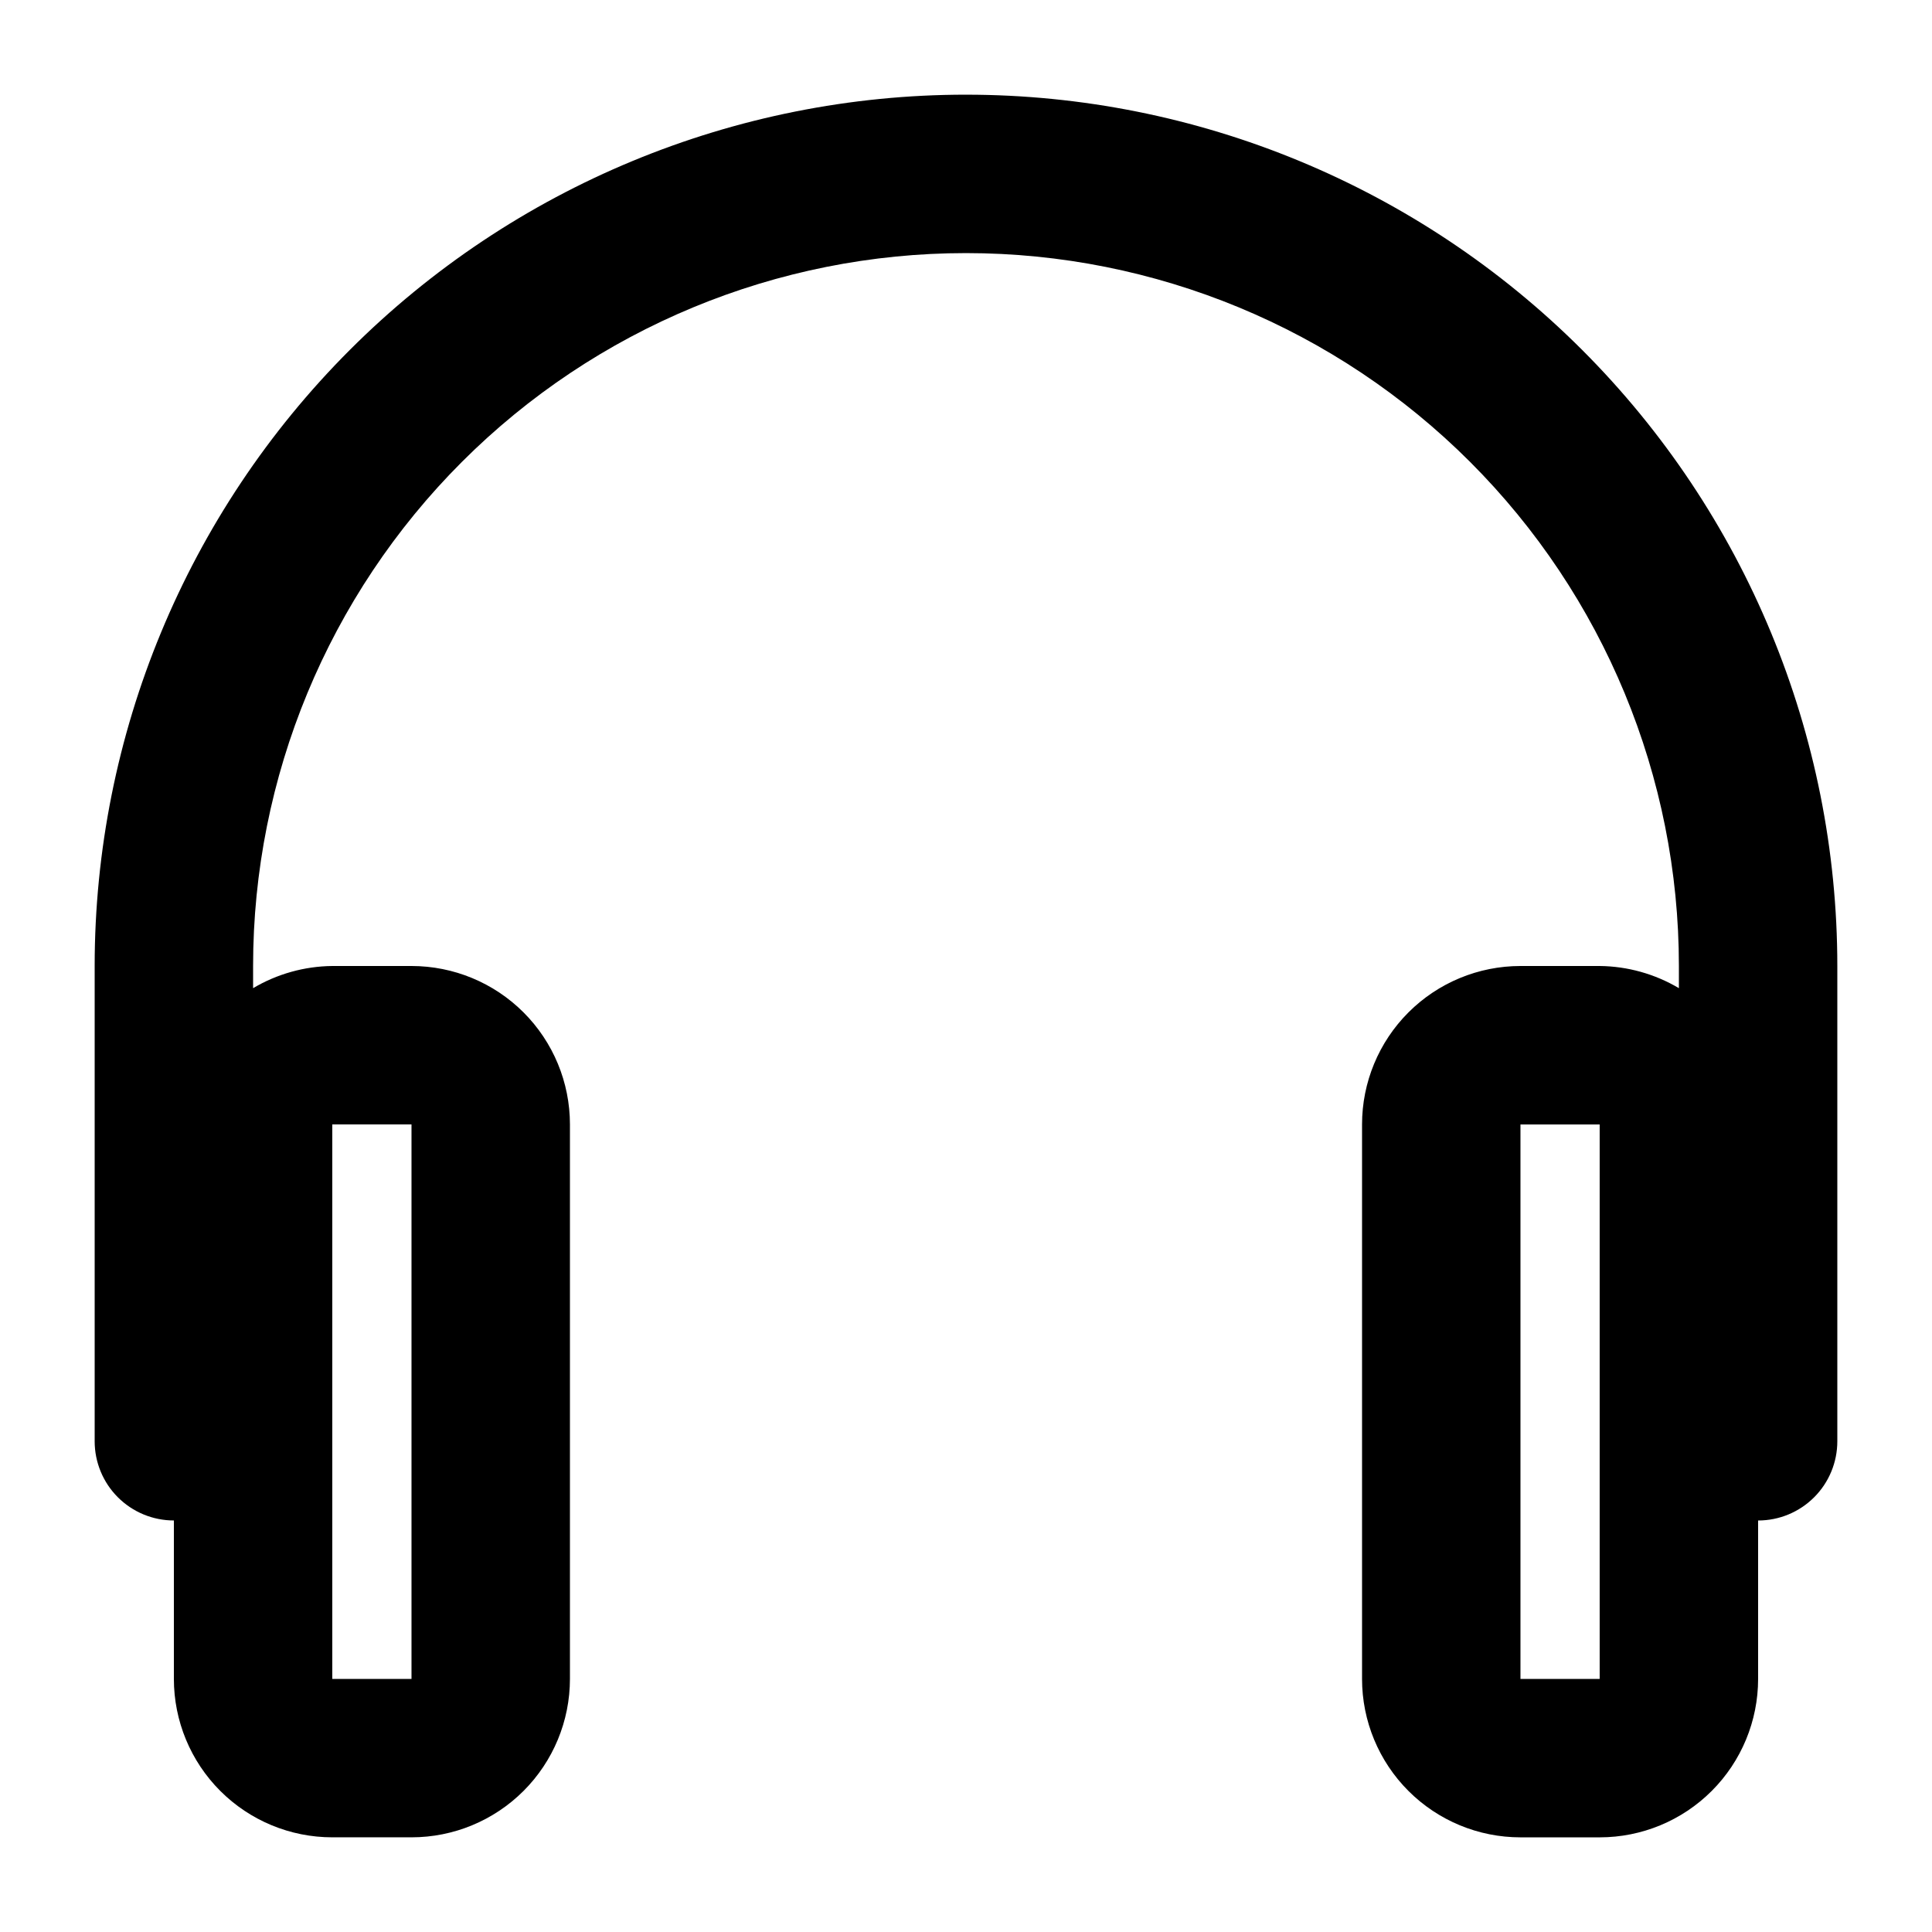 <?xml version="1.0" encoding="UTF-8"?>
<!-- Uploaded to: SVG Repo, www.svgrepo.com, Generator: SVG Repo Mixer Tools -->
<svg fill="#000000" width="800px" height="800px" version="1.1" viewBox="144 144 512 512" xmlns="http://www.w3.org/2000/svg">
 <path d="m400 169.09c-61.242 0-119.98 24.328-163.28 67.633s-67.633 102.04-67.633 163.28v125.95-0.004c0 5.57 2.211 10.91 6.148 14.844 3.938 3.938 9.277 6.148 14.844 6.148v41.984c0 11.137 4.422 21.816 12.297 29.688 7.875 7.875 18.551 12.297 29.688 12.297h20.992c11.133 0 21.812-4.422 29.688-12.297 7.871-7.871 12.297-18.551 12.297-29.688v-146.94c0-11.137-4.426-21.816-12.297-29.688-7.875-7.875-18.555-12.297-29.688-12.297h-20.992c-7.394 0.074-14.637 2.102-20.992 5.875v-5.875c0-50.109 19.906-98.164 55.336-133.59s83.484-55.336 133.59-55.336c50.105 0 98.16 19.906 133.59 55.336 35.434 35.43 55.336 83.484 55.336 133.59v5.879-0.004c-6.356-3.773-13.598-5.801-20.992-5.875h-20.992c-11.133 0-21.812 4.422-29.688 12.297-7.871 7.871-12.297 18.551-12.297 29.688v146.95-0.004c0 11.137 4.426 21.816 12.297 29.688 7.875 7.875 18.555 12.297 29.688 12.297h20.992c11.137 0 21.816-4.422 29.688-12.297 7.875-7.871 12.297-18.551 12.297-29.688v-41.984c5.57 0 10.906-2.211 14.844-6.148 3.938-3.934 6.148-9.273 6.148-14.844v-125.95c0-61.242-24.328-119.98-67.633-163.28-43.305-43.305-102.04-67.633-163.28-67.633zm-167.94 272.9h20.992v146.95l-20.992-0.004zm335.87 146.95-20.992-0.004v-146.94h20.992z"/>
</svg>